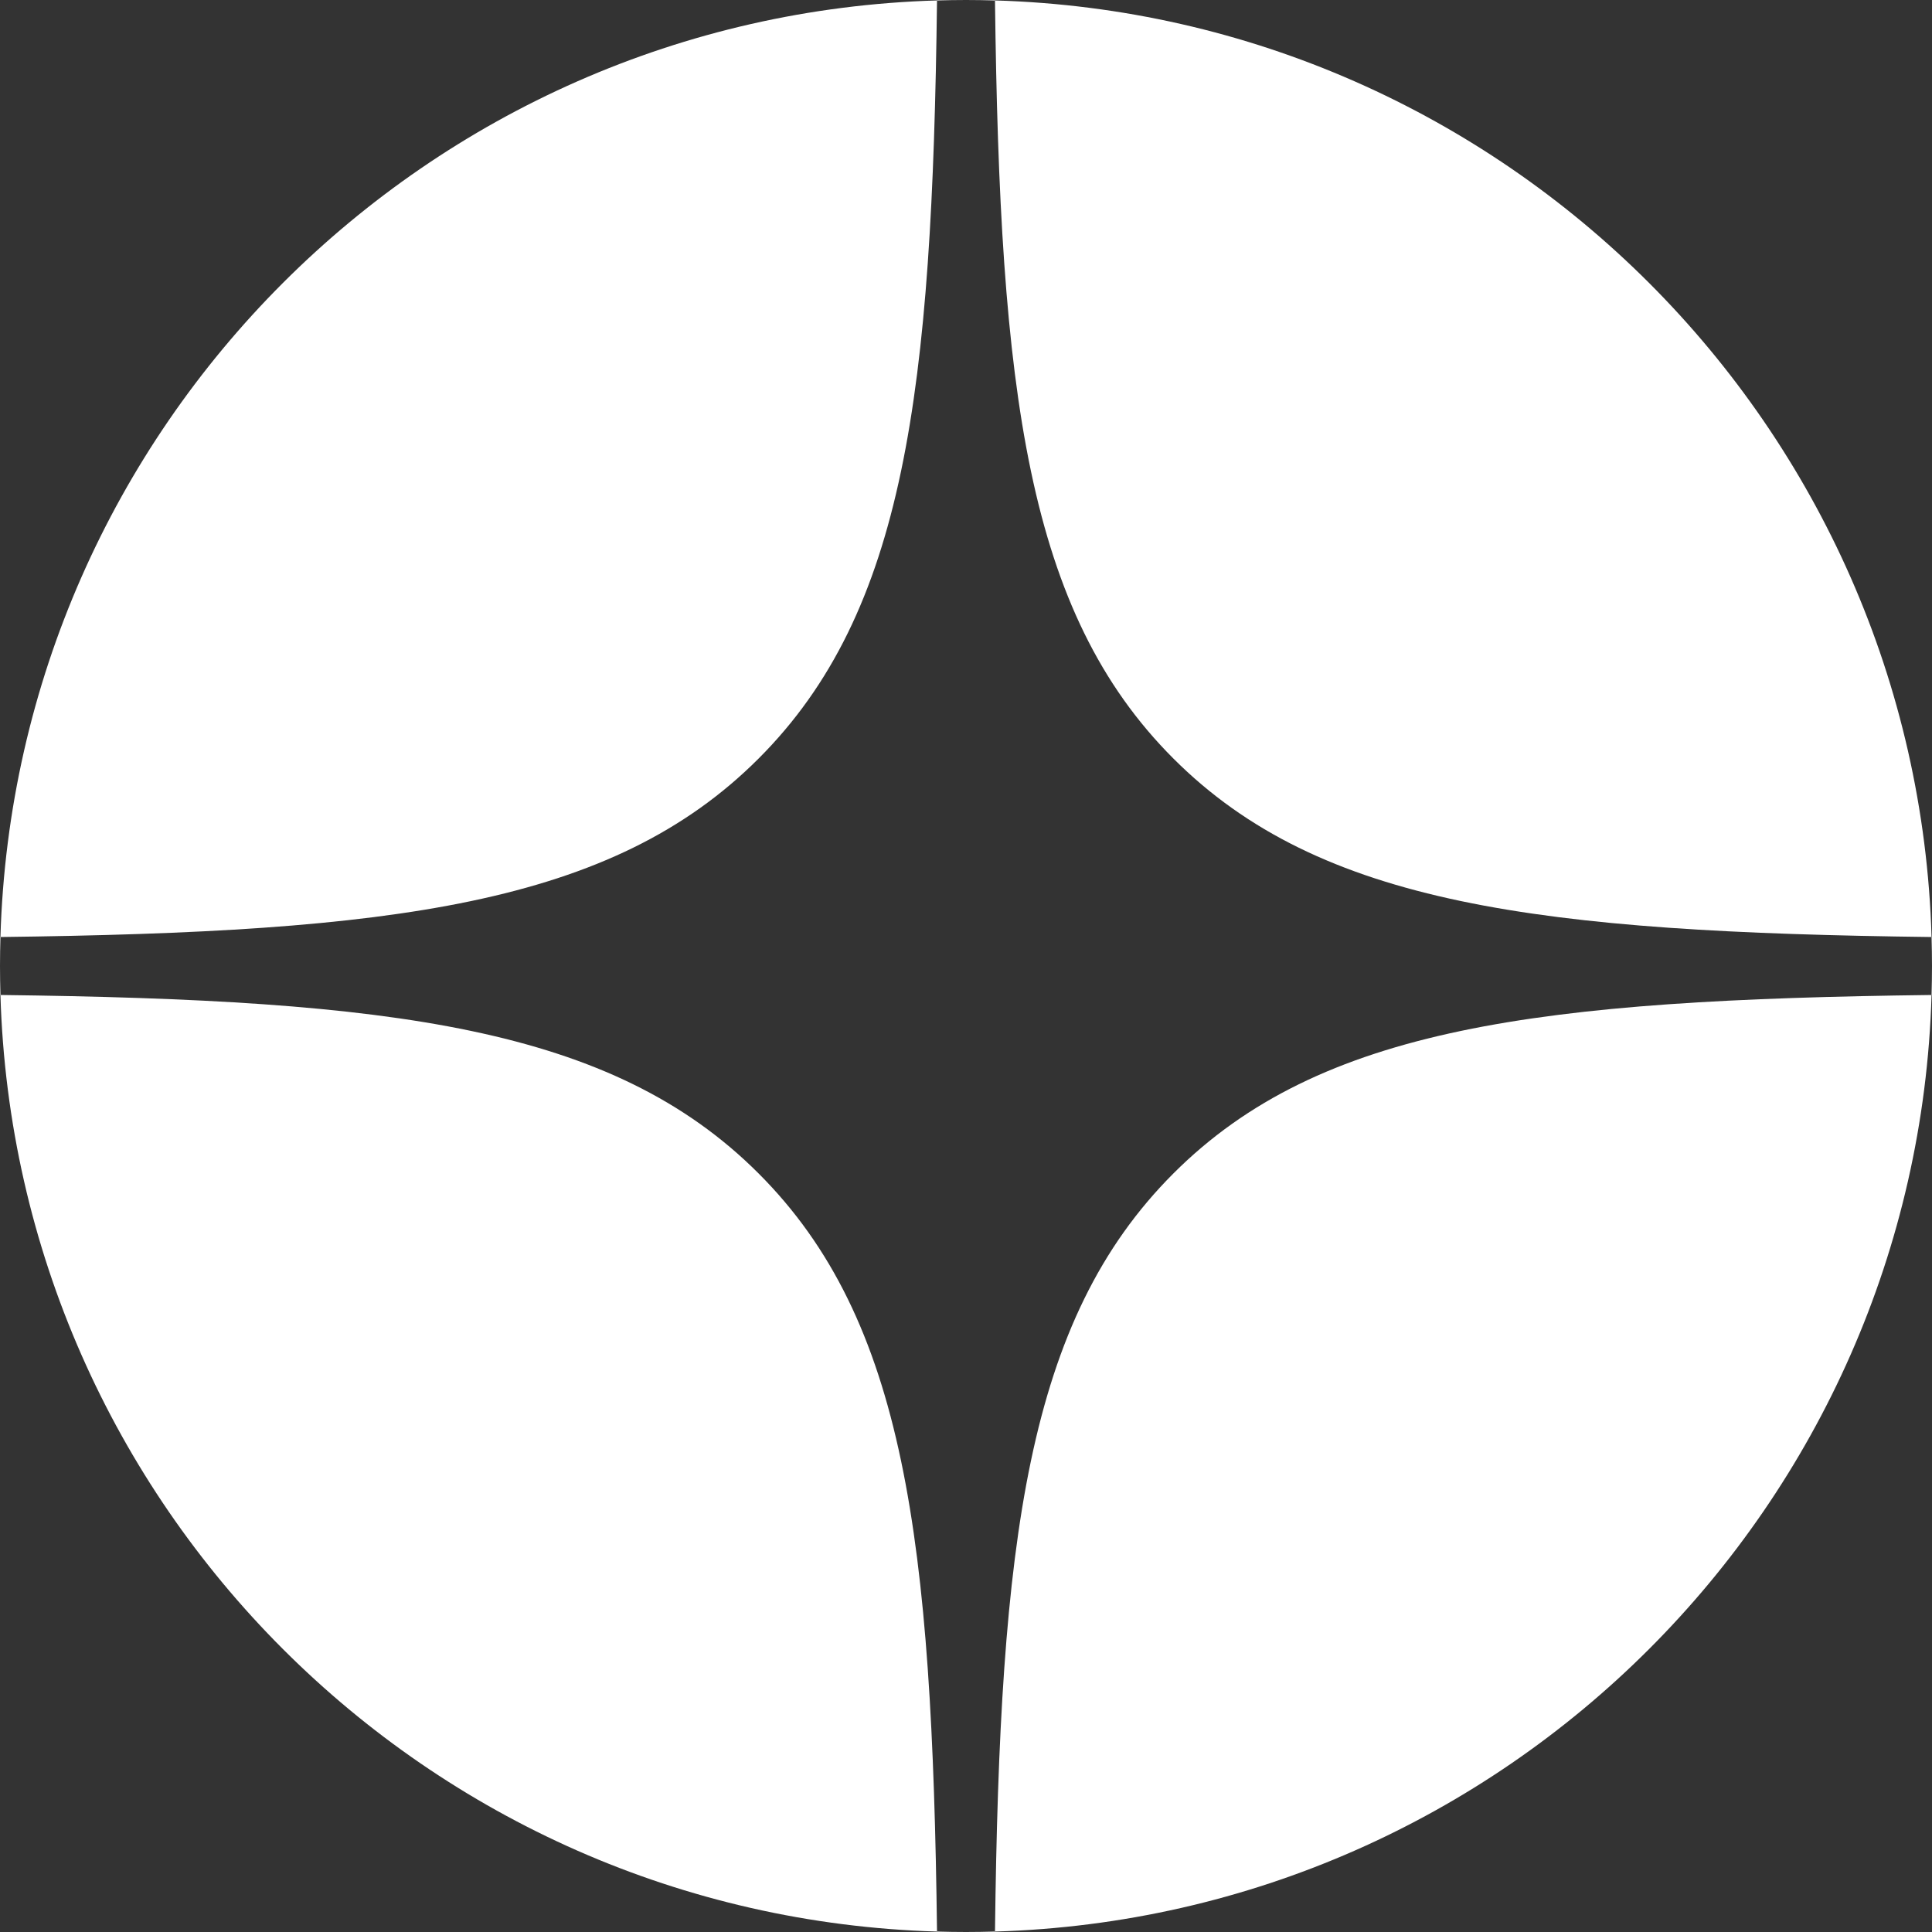 <svg width="22" height="22" viewBox="0 0 22 22" fill="none" xmlns="http://www.w3.org/2000/svg">
<rect x="0" y="0" width="22" height="22" fill="#333333" stroke="none"/>
<path fill-rule="evenodd" clip-rule="evenodd" d="M0.005 10.67C0.002 10.78 0 10.89 0 11V10.67C0.002 10.67 0.003 10.67 0.005 10.67ZM10.67 0.005C10.615 4.461 10.31 6.966 8.638 8.638C6.966 10.31 4.461 10.615 0.005 10.67C0.176 4.857 4.857 0.176 10.67 0.005ZM11 0C10.89 0 10.78 0.002 10.67 0.005C10.67 0.003 10.67 0.002 10.67 0H11ZM11.33 0.005C11.22 0.002 11.11 0 11 0H11.33C11.33 0.002 11.33 0.003 11.33 0.005ZM21.995 10.67C17.539 10.615 15.034 10.31 13.362 8.638C11.69 6.966 11.385 4.461 11.33 0.005C17.143 0.176 21.824 4.857 21.995 10.67ZM22 11C22 10.89 21.998 10.78 21.995 10.67C21.997 10.67 21.998 10.67 22 10.67V11ZM21.995 11.33C21.998 11.22 22 11.11 22 11V11.33C21.998 11.33 21.997 11.33 21.995 11.33ZM11.33 21.995C11.385 17.539 11.69 15.034 13.362 13.362C15.034 11.69 17.539 11.385 21.995 11.33C21.824 17.143 17.143 21.824 11.33 21.995ZM11 22C11.11 22 11.22 21.998 11.33 21.995C11.33 21.997 11.33 21.998 11.33 22H11ZM10.67 21.995C10.78 21.998 10.89 22 11 22H10.67C10.67 21.998 10.67 21.997 10.67 21.995ZM10.67 21.995C4.857 21.824 0.176 17.143 0.005 11.33C4.461 11.385 6.966 11.69 8.638 13.362C10.31 15.034 10.615 17.539 10.67 21.995ZM0.005 11.33C0.003 11.33 0.002 11.33 0 11.33V11C0 11.11 0.002 11.22 0.005 11.33Z" fill="white"/>
</svg>
